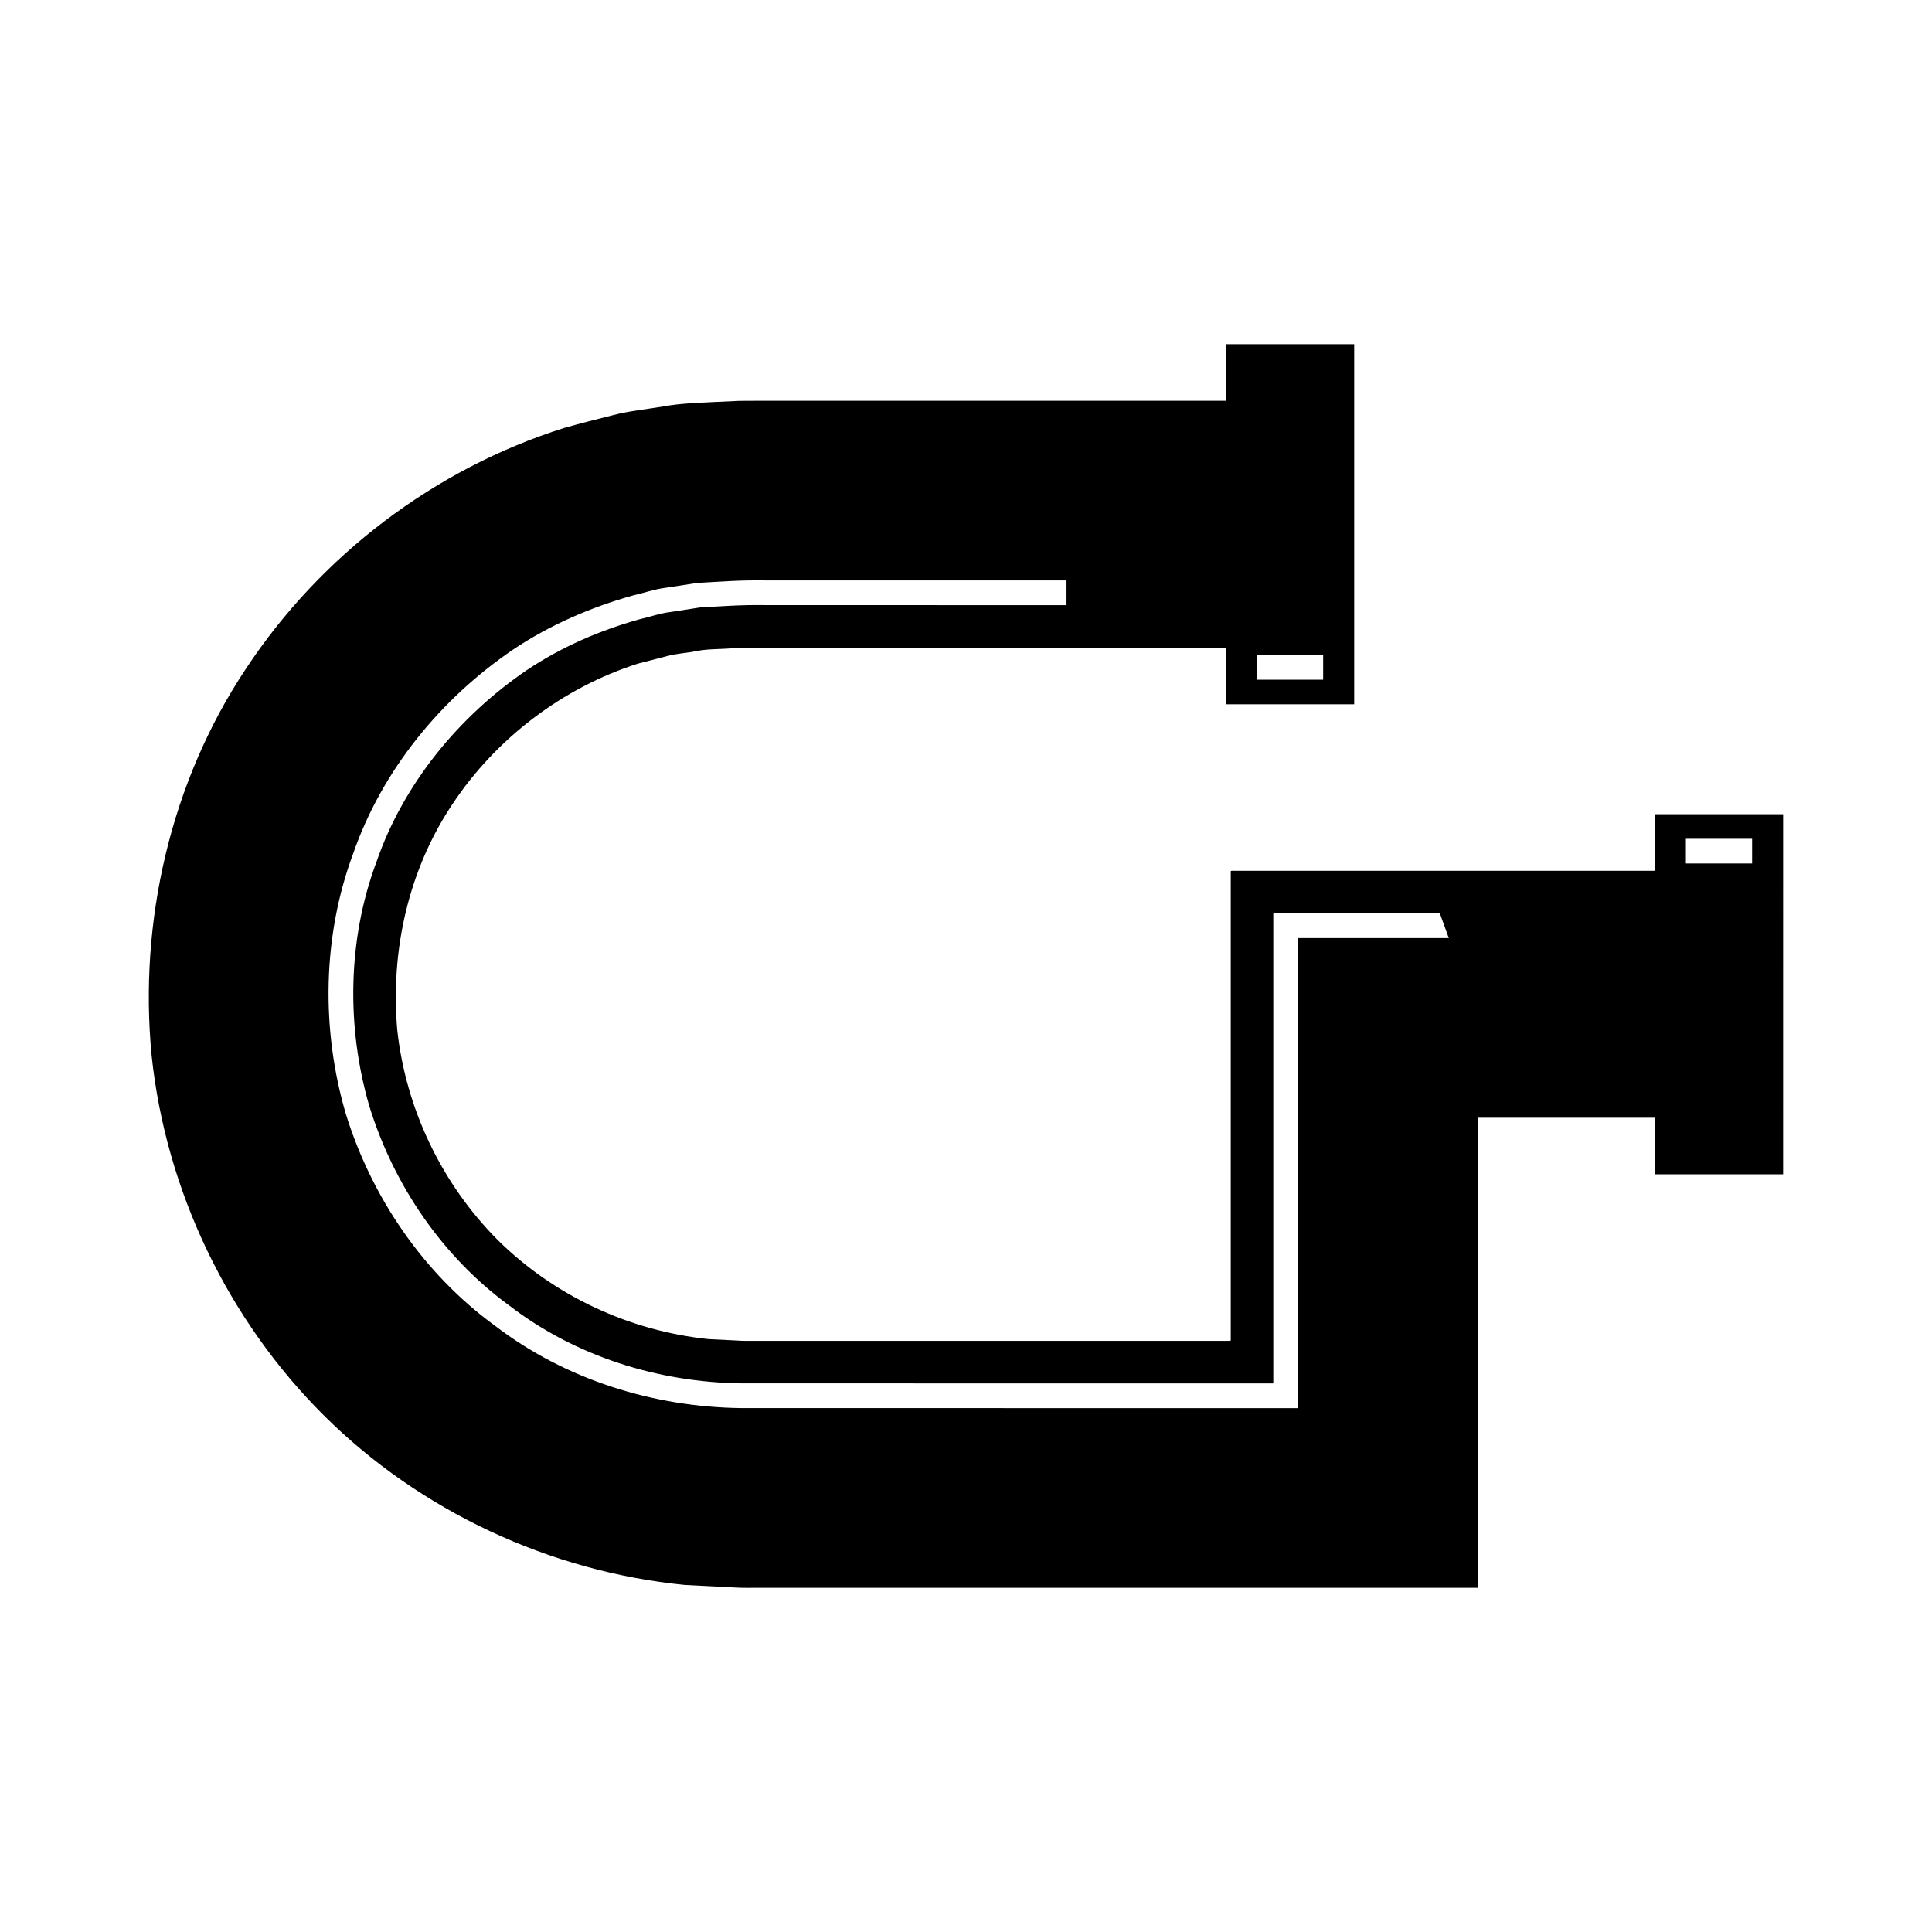 <?xml version="1.0" encoding="UTF-8"?>
<!-- Uploaded to: SVG Repo, www.svgrepo.com, Generator: SVG Repo Mixer Tools -->
<svg fill="#000000" width="800px" height="800px" version="1.1" viewBox="144 144 512 512" xmlns="http://www.w3.org/2000/svg">
 <path d="m582.55 374.77h-111.71c-0.398-0.023-0.828-0.078-0.676 0.449v124.04c-0.238 0.164-0.766 0.047-1.133 0.082h-55.082l-42.672-0.004h-26.664c-1.629-0.027-3.894 0.062-4.981-0.066l-7.887-0.391c-20.848-2.16-40.805-11.383-55.801-26.223-14.883-14.922-24.355-34.758-26.656-55.605-1.855-21.008 2.91-42.434 14.613-59.945 11.613-17.496 29.27-30.906 49.203-37.254l7.594-1.957c2.519-0.719 5.172-0.816 7.738-1.312 2.566-0.566 5.219-0.52 7.844-0.672l3.945-0.23 5.188-0.027h123.46v14.988h34.004v-95.426h-34.004v14.988l-80.797 0.004h-42.664l-5.477 0.027-6.711 0.305c-4.473 0.242-8.953 0.355-13.387 1.168-4.426 0.746-8.918 1.168-13.273 2.289-4.359 1.102-8.727 2.188-13.047 3.41-34.379 10.863-64.484 33.754-84.277 63.715-20 29.957-28.508 67.074-25.055 102.64 3.777 35.789 20.203 70.035 45.645 95.344 25.449 25.32 59.895 41.402 95.676 44.926l13.418 0.684c2.465 0.137 3.758 0.039 5.684 0.07h5.332l21.332-0.004h163.95c0.121-0.016 0.309 0.035 0.371-0.035v-124.03c-0.02-0.297-0.055-0.613 0.336-0.504h46.609v14.988h34.004l0.004-95.422h-34.004zm-105.45-57.188h17.551v6.551l-17.551-0.004zm24.84 75.023h-13.82c-0.246 0.023-0.066 0.473-0.125 0.691v123.8c-0.133 0.152-0.527 0.047-0.777 0.078h-1.707l-145.18-0.016c-23.34-0.305-46.609-7.606-65.199-21.852-18.898-13.789-32.695-34.051-39.535-56.281-6.504-22.316-6.141-46.914 1.977-68.758 7.641-22.074 23.18-41.066 42.434-54.148 9.711-6.492 20.527-11.188 31.727-14.316 2.84-0.633 5.602-1.648 8.5-2.012l8.645-1.324c5.922-0.32 11.301-0.77 18.273-0.648h79.484v6.551l-79.48-0.012c-7.129-0.117-11.961 0.332-17.582 0.613l-8.129 1.25c-2.727 0.332-5.316 1.309-7.984 1.895-10.523 2.945-20.691 7.344-29.824 13.453-18.094 12.316-32.738 30.172-39.898 50.922-7.641 20.508-7.965 43.691-1.863 64.652 6.438 20.879 19.391 39.953 37.18 52.914 17.484 13.41 39.332 20.242 61.297 20.551l139.1 0.016h1.367c0.199-0.027 0.516 0.059 0.621-0.059v-123.75c0.062-0.238-0.137-0.734 0.137-0.762h44l2.367 6.547zm88.836-26.32h17.551v6.547h-17.551z"/>
</svg>